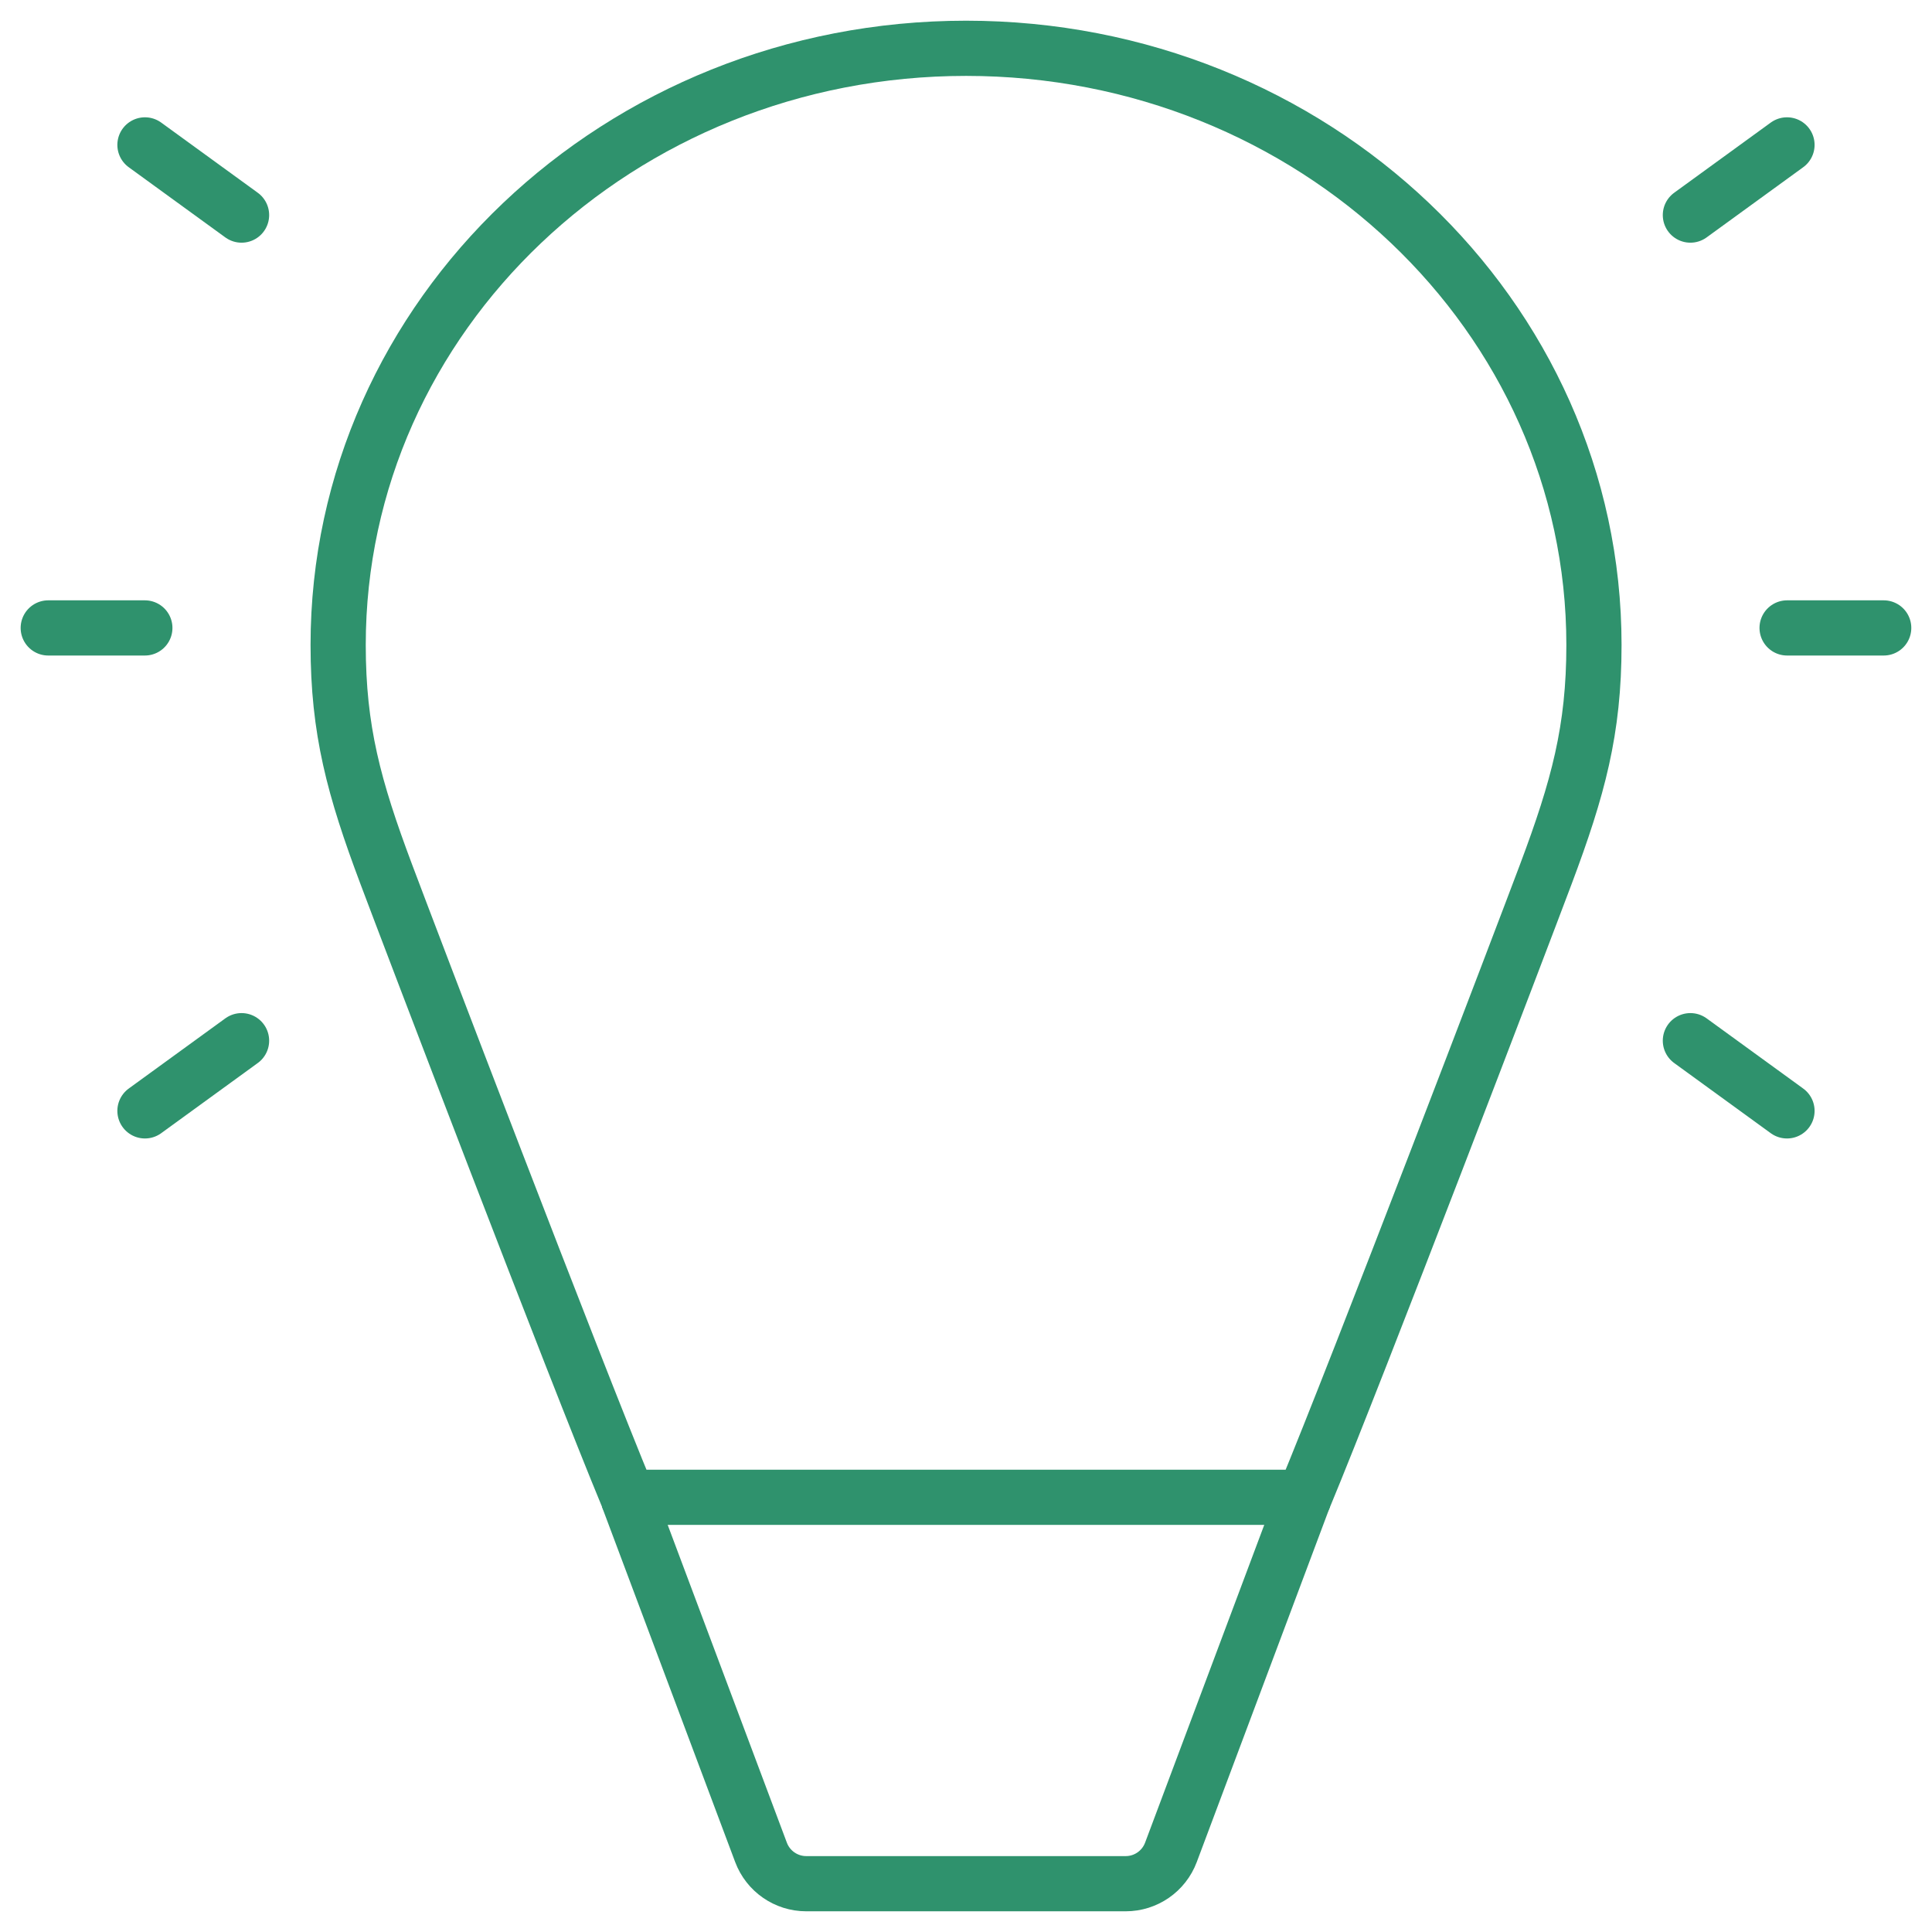 <svg width="70" height="70" viewBox="0 0 70 70" fill="none" xmlns="http://www.w3.org/2000/svg">
<path d="M68.25 22.751H64.75" stroke="#2F926D" stroke-width="2" stroke-linecap="round" stroke-linejoin="round"/>
<path d="M1.748 22.751H5.248" stroke="#2F926D" stroke-width="2" stroke-linecap="round" stroke-linejoin="round"/>
<path d="M64.746 40.249L61.246 37.706" stroke="#2F926D" stroke-width="2" stroke-linecap="round" stroke-linejoin="round"/>
<path d="M5.252 40.249L8.752 37.706" stroke="#2F926D" stroke-width="2" stroke-linecap="round" stroke-linejoin="round"/>
<path d="M64.746 5.25L61.246 7.793" stroke="#2F926D" stroke-width="2" stroke-linecap="round" stroke-linejoin="round"/>
<path d="M5.252 5.25L8.752 7.793" stroke="#2F926D" stroke-width="2" stroke-linecap="round" stroke-linejoin="round"/>
<path d="M47.249 54.25L42.425 67.114C42.169 67.797 41.516 68.25 40.786 68.25H29.212C28.482 68.25 27.829 67.797 27.573 67.114L22.749 54.25" stroke="#2F926D" stroke-width="2" stroke-linejoin="round"/>
<path d="M47.252 54.25C49.192 49.584 55.152 33.955 56.011 31.667C57.181 28.549 57.752 26.451 57.752 23.368C57.752 11.429 47.566 1.75 35.002 1.75C22.437 1.75 12.252 11.429 12.252 23.368C12.252 26.451 12.822 28.549 13.992 31.667C14.851 33.955 20.79 49.529 22.752 54.25H47.252Z" stroke="#2F926D" stroke-width="2" stroke-linecap="round" stroke-linejoin="round"/>
</svg>
